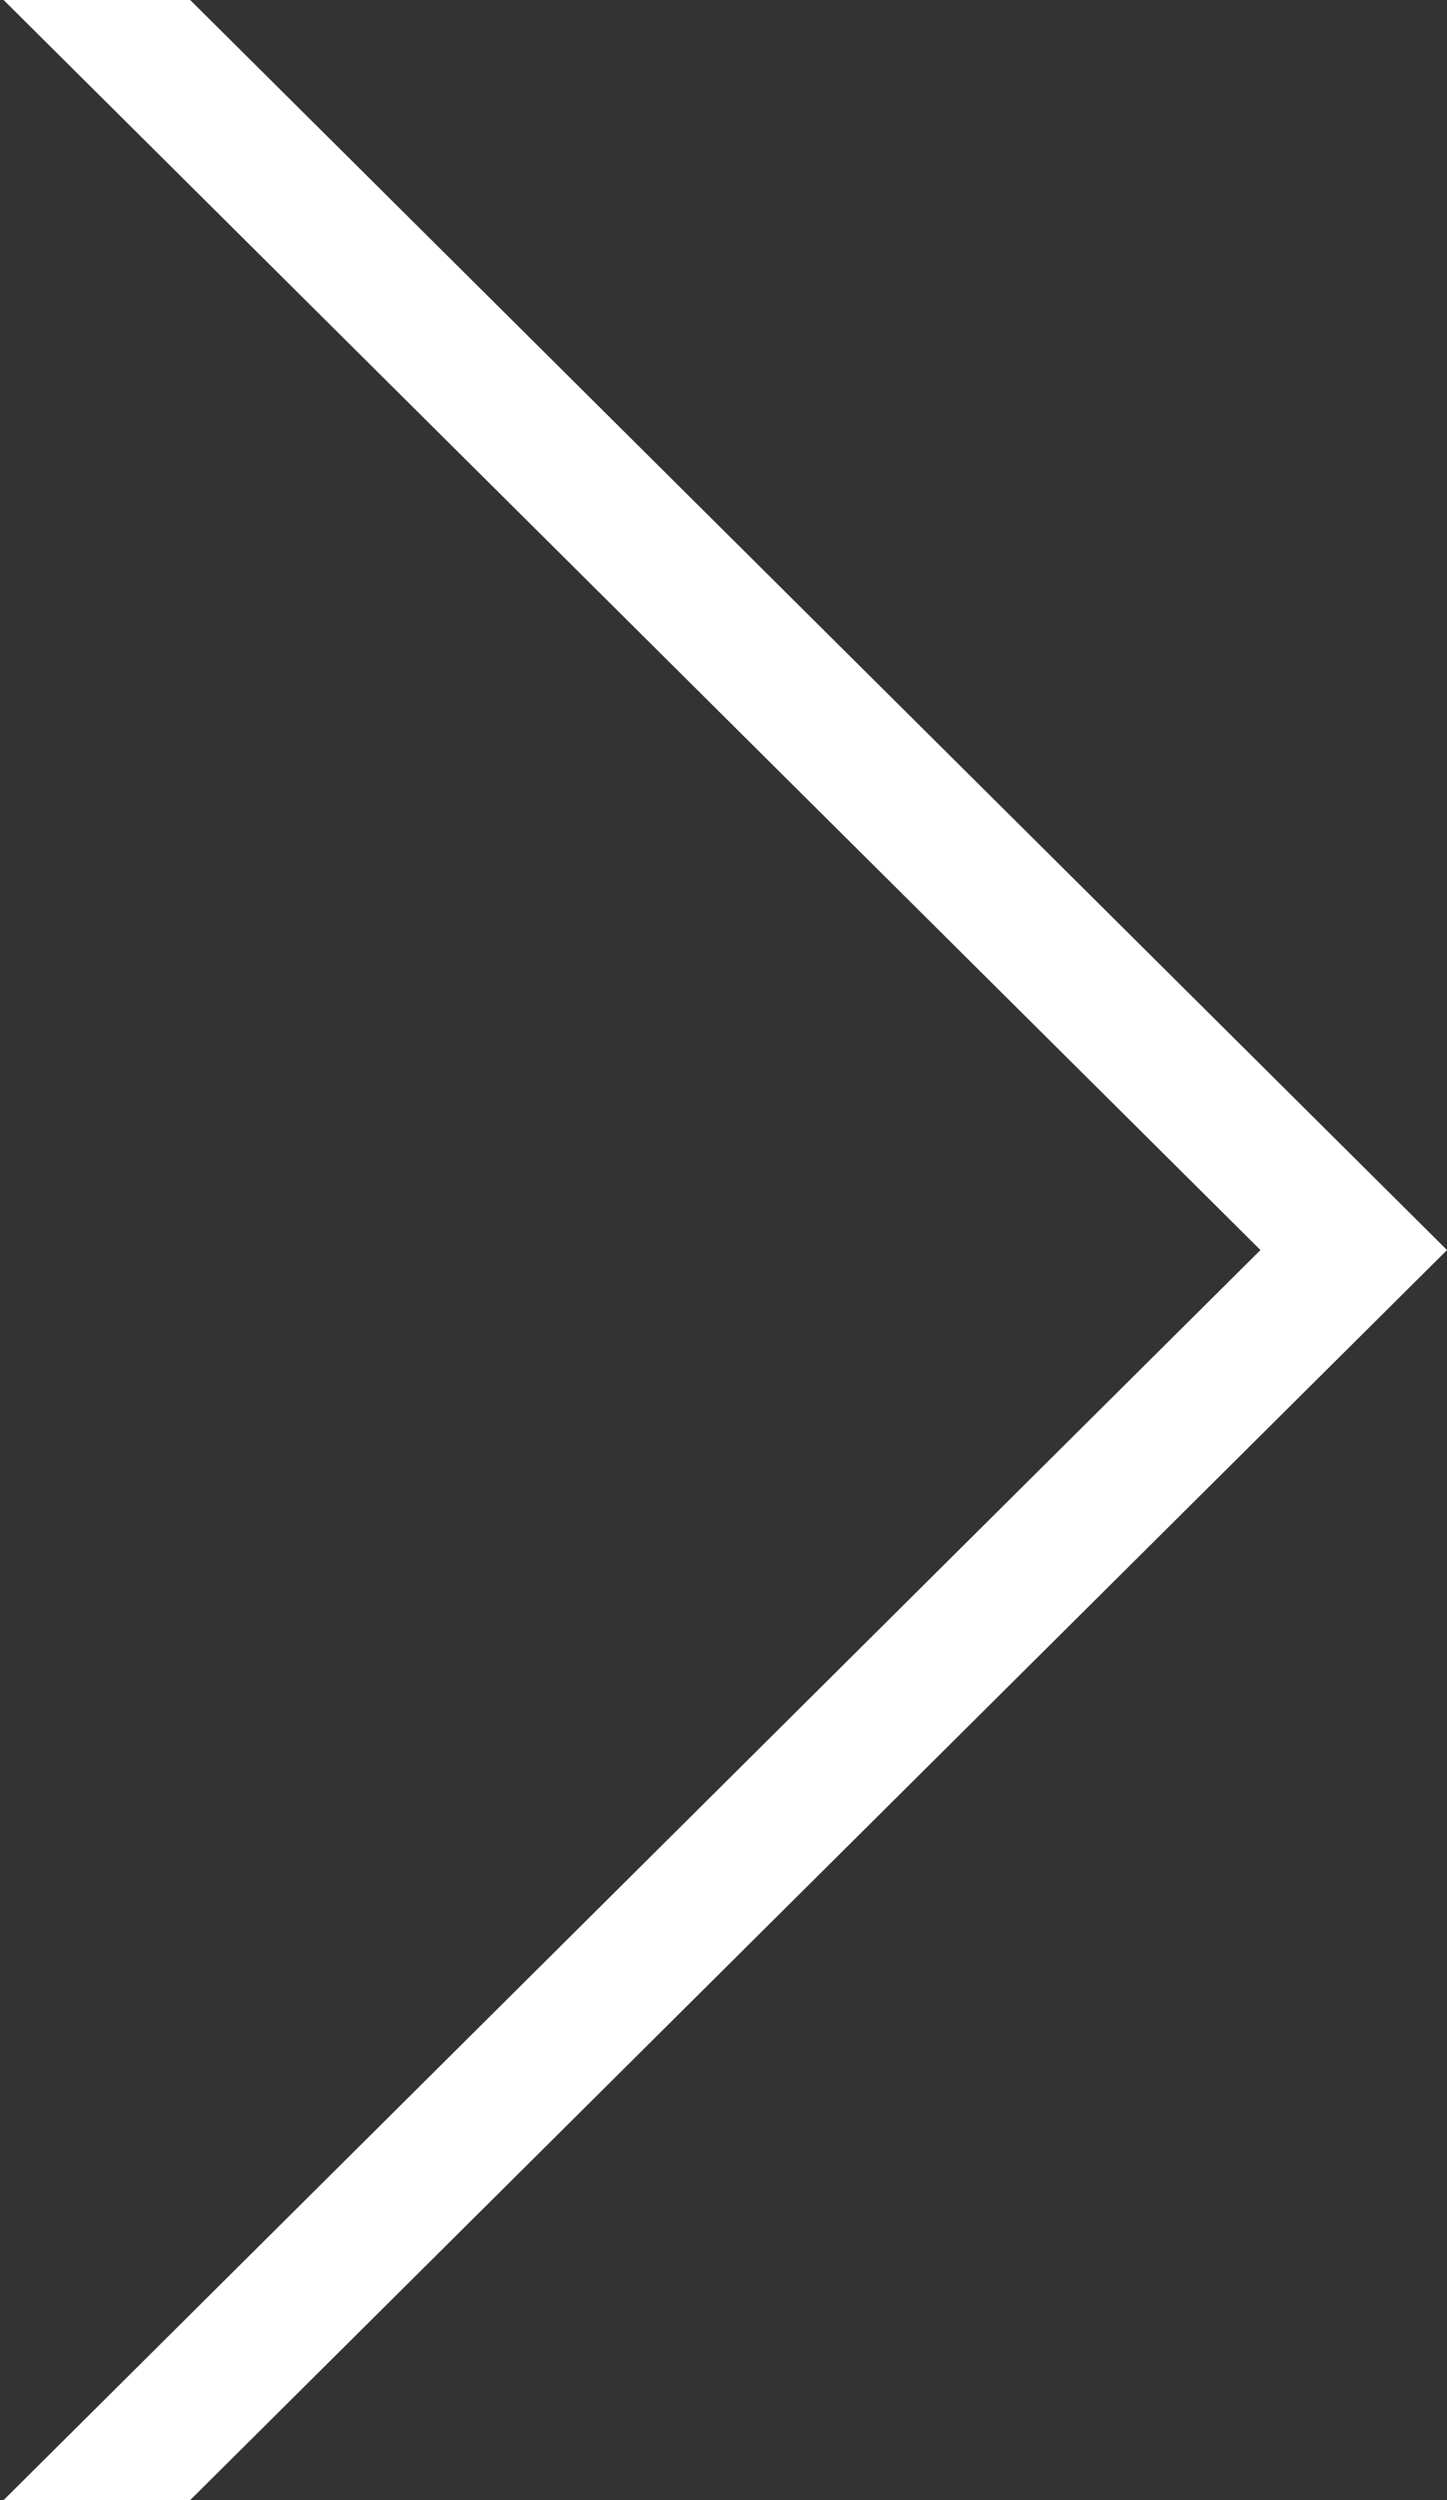 <svg width="11" height="19" viewBox="0 0 11 19" fill="none" xmlns="http://www.w3.org/2000/svg">
<rect x="0" y="0" width="11" height="19" fill="#333333" stroke="none"/>
<g clip-path="url(#clip0_29_380)">
<path d="M-2 21.721L-2 -2.721L10.291 9.5L-2 21.721Z" stroke="white"/>
</g>
<defs>
<clipPath id="clip0_29_380">
<rect width="11" height="19" fill="white"/>
</clipPath>
</defs>
</svg>
